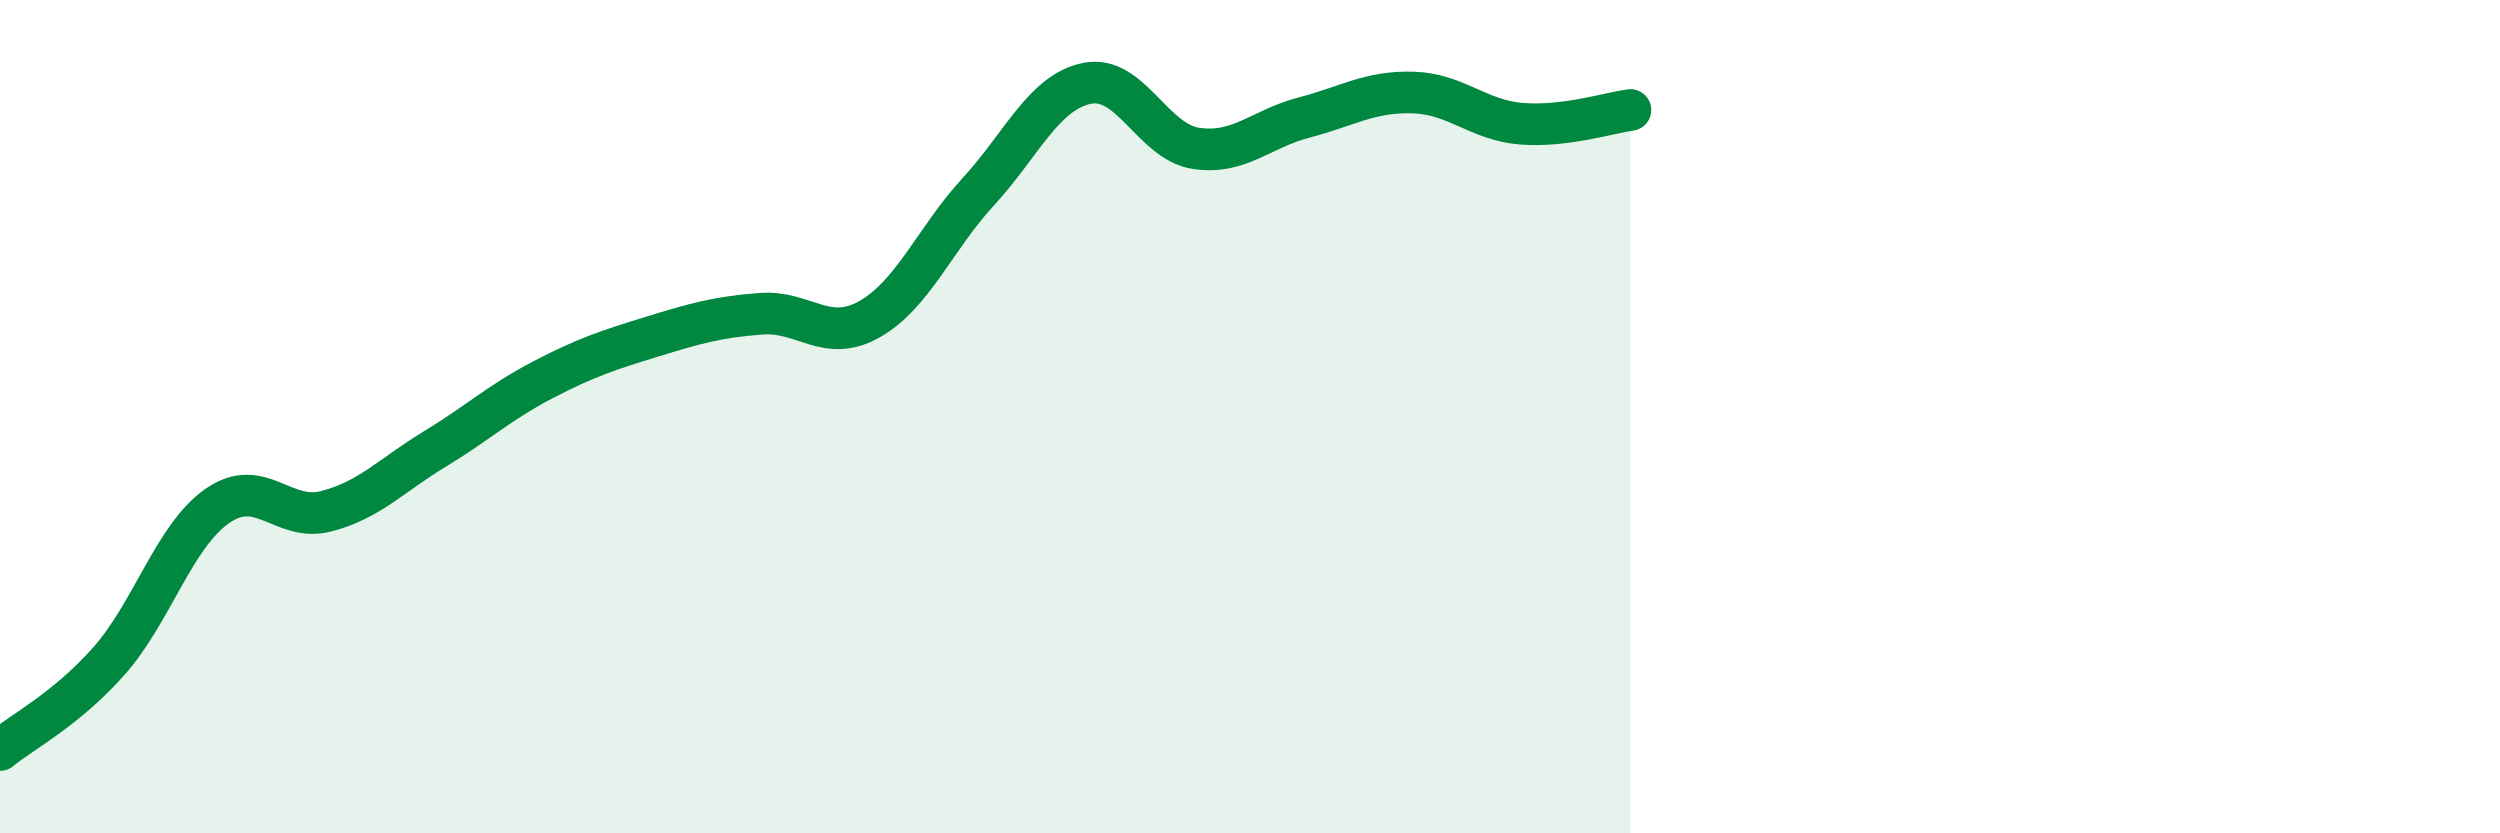 
    <svg width="60" height="20" viewBox="0 0 60 20" xmlns="http://www.w3.org/2000/svg">
      <path
        d="M 0,18 C 0.52,17.57 1.57,17.04 2.61,15.87 C 3.65,14.7 4.18,12.86 5.22,12.14 C 6.26,11.42 6.79,12.54 7.83,12.27 C 8.87,12 9.39,11.41 10.43,10.78 C 11.47,10.15 12,9.65 13.04,9.11 C 14.08,8.57 14.61,8.4 15.65,8.08 C 16.69,7.76 17.22,7.61 18.26,7.53 C 19.3,7.45 19.83,8.25 20.87,7.66 C 21.91,7.07 22.44,5.73 23.48,4.6 C 24.52,3.47 25.05,2.21 26.09,2 C 27.13,1.79 27.66,3.4 28.7,3.56 C 29.74,3.72 30.26,3.09 31.3,2.82 C 32.34,2.55 32.87,2.19 33.91,2.22 C 34.95,2.25 35.48,2.89 36.52,2.97 C 37.56,3.05 38.61,2.71 39.13,2.64L39.13 20L0 20Z"
        fill="#008740"
        opacity="0.1"
        stroke-linecap="round"
        stroke-linejoin="round"
      />
      <path
        d="M 0,18 C 0.52,17.57 1.57,17.04 2.61,15.87 C 3.65,14.7 4.18,12.86 5.22,12.14 C 6.26,11.42 6.79,12.54 7.83,12.27 C 8.87,12 9.39,11.41 10.43,10.78 C 11.47,10.15 12,9.65 13.04,9.11 C 14.08,8.57 14.61,8.4 15.65,8.08 C 16.69,7.76 17.22,7.61 18.26,7.53 C 19.3,7.45 19.83,8.25 20.87,7.66 C 21.91,7.07 22.44,5.73 23.48,4.6 C 24.52,3.47 25.05,2.21 26.09,2 C 27.13,1.79 27.66,3.4 28.7,3.56 C 29.74,3.72 30.26,3.09 31.3,2.82 C 32.34,2.55 32.87,2.19 33.91,2.22 C 34.95,2.25 35.48,2.89 36.52,2.97 C 37.56,3.05 38.61,2.71 39.13,2.64"
        stroke="#008740"
        stroke-width="1"
        fill="none"
        stroke-linecap="round"
        stroke-linejoin="round"
      />
    </svg>
  
